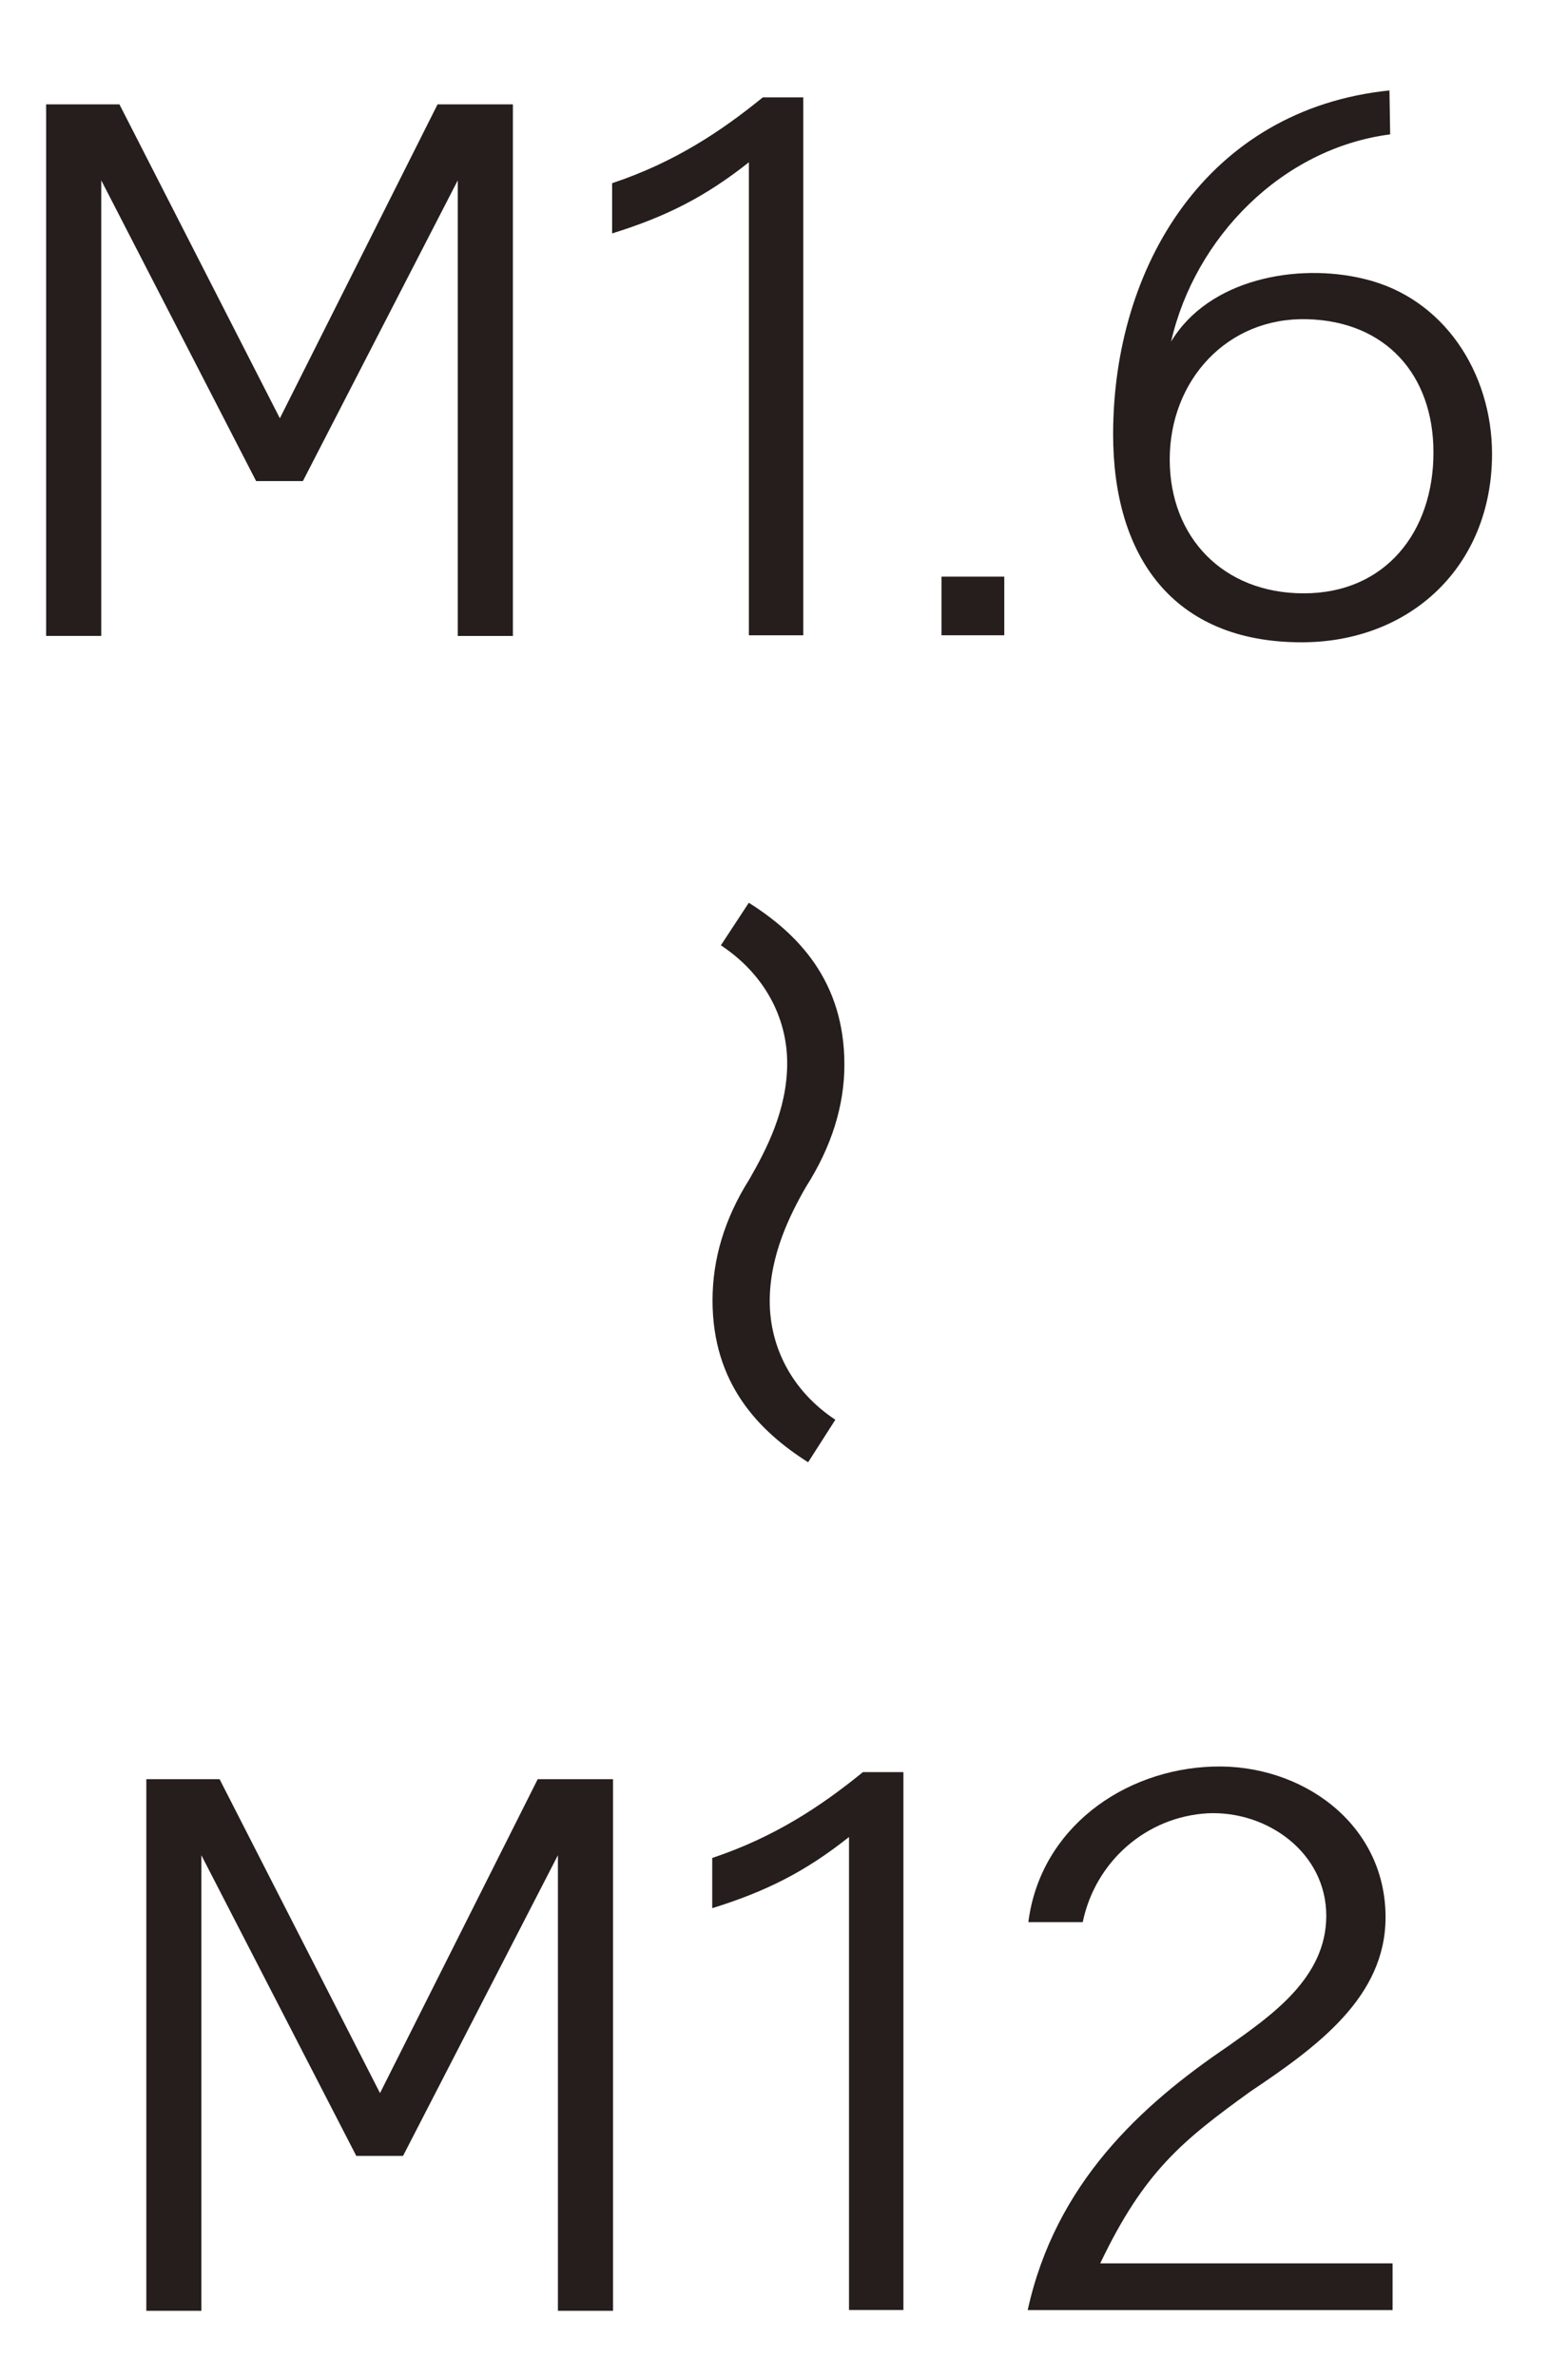 <?xml version="1.0" encoding="utf-8"?>
<!-- Generator: Adobe Illustrator 16.0.0, SVG Export Plug-In . SVG Version: 6.00 Build 0)  -->
<!DOCTYPE svg PUBLIC "-//W3C//DTD SVG 1.1//EN" "http://www.w3.org/Graphics/SVG/1.1/DTD/svg11.dtd">
<svg version="1.1" xmlns="http://www.w3.org/2000/svg" xmlns:xlink="http://www.w3.org/1999/xlink" x="0px" y="0px" width="31px"
	 height="47px" viewBox="0 0 31 47" enable-background="new 0 0 31 47" xml:space="preserve">
<g id="レイヤー_3" display="none">
</g>
<g id="_x33_ULR" display="none">
	<g display="inline">
		<path fill="#251E1C" d="M1.994,5.208c0,2.676,5.986,0.51,5.986,3.903v1.242c0,1.71-1.572,2.221-3.021,2.221H1.208v-0.91h3.738
			c1.007,0,1.931-0.221,1.931-1.407V9.167c0-2.4-5.986-0.235-5.986-3.945V4.284c0-1.697,1.311-2.193,2.813-2.193h3.545v0.924H3.594
			c-0.883,0-1.6,0.373-1.6,1.352V5.208z"/>
		<path fill="#251E1C" d="M17.541,7.235c0,2.594-0.689,5.435-3.903,5.435S9.733,9.843,9.733,7.235c0-2.552,0.718-5.393,3.904-5.393
			S17.541,4.67,17.541,7.235z M16.313,7.235c0-1.834-0.317-4.51-2.676-4.51c-2.441,0-2.718,2.704-2.718,4.51
			c0,1.835,0.29,4.552,2.718,4.552C16.038,11.788,16.313,9.084,16.313,7.235z"/>
		<path fill="#251E1C" d="M19.792,12.56v-1.159h1.241v1.159H19.792z"/>
		<path fill="#251E1C" d="M30.676,8.974c0,2.221-1.613,3.725-3.766,3.725c-2.552,0-3.724-1.711-3.724-4.111
			c0-3.311,1.848-6.428,5.462-6.8l0.014,0.869c-2.138,0.275-3.862,2.041-4.331,4.097c0.745-1.242,2.496-1.559,3.807-1.242
			C29.725,5.884,30.676,7.374,30.676,8.974z M29.518,8.946c0-1.531-0.938-2.594-2.497-2.635c-1.586-0.042-2.717,1.214-2.717,2.772
			c0,1.545,1.062,2.648,2.648,2.648C28.565,11.732,29.518,10.519,29.518,8.946z"/>
		<path fill="#251E1C" d="M11.229,41.383l3.118-6.207h1.489v10.511h-1.09v-9.007l-3.063,5.945h-0.924l-3.063-5.945v9.007h-1.09
			V35.176h1.449L11.229,41.383z"/>
		<path fill="#251E1C" d="M25.191,42.817c-0.027,1.917-1.696,2.966-3.462,3.021c-1.807,0.042-3.518-0.8-3.973-2.662h1.241
			c0.387,1.228,1.407,1.71,2.607,1.724c1.214,0,2.358-0.704,2.399-2.014c0.069-1.807-2.014-2.221-3.669-2.193v-0.966
			c1.628,0.042,3.49-0.248,3.477-2.027c0-1.145-1.049-1.807-2.069-1.876c-1.104-0.069-2.166,0.51-2.676,1.517h-1.146
			c0.524-1.655,2.29-2.51,3.932-2.414c1.504,0.083,3.104,1.035,3.117,2.745c0,1.311-1.104,2.276-2.304,2.538
			C23.978,40.445,25.22,41.411,25.191,42.817z"/>
	</g>
</g>
<g id="ULR" display="none">
	<g display="inline">
		<path fill="#251E1C" d="M5.216,8.27l3.118-6.207h1.489v10.511h-1.09V3.566L5.672,9.512H4.747L1.685,3.566v9.007H0.596V2.063h1.448
			L5.216,8.27z"/>
		<path fill="#251E1C" d="M11.784,3.622c1.241-0.414,2.166-1.035,2.979-1.697h0.801V12.56h-1.076V3.208
			c-0.869,0.689-1.642,1.076-2.704,1.407V3.622z"/>
		<path fill="#251E1C" d="M18.297,12.56v-1.159h1.241v1.159H18.297z"/>
		<path fill="#251E1C" d="M29.595,7.235c0,2.594-0.689,5.435-3.903,5.435s-3.904-2.828-3.904-5.435c0-2.552,0.718-5.393,3.904-5.393
			S29.595,4.67,29.595,7.235z M28.367,7.235c0-1.834-0.317-4.51-2.676-4.51c-2.441,0-2.718,2.704-2.718,4.51
			c0,1.835,0.29,4.552,2.718,4.552C28.092,11.788,28.367,9.084,28.367,7.235z"/>
		<path fill="#251E1C" d="M10.672,41.383l3.118-6.207h1.489v10.511h-1.09v-9.007l-3.063,5.945h-0.924l-3.063-5.945v9.007h-1.09
			V35.176H7.5L10.672,41.383z"/>
		<path fill="#251E1C" d="M24.372,42.197c0,1.366-0.621,2.607-1.89,3.2c-1.448,0.704-3.214,0.483-4.621-0.221v-1.021
			c1.048,0.58,2.358,0.911,3.531,0.58c0.993-0.276,1.683-1.117,1.807-2.125c0.124-0.993-0.386-2.041-1.282-2.524
			c-0.979-0.538-2.249-0.29-3.09,0.4l-0.897-0.414l0.015-4.993h5.917v0.883h-4.896l0.014,3.504c1.117-0.635,2.511-0.759,3.669-0.152
			C23.696,39.879,24.386,41.011,24.372,42.197z"/>
	</g>
</g>
<g id="_x35_ULR" display="none">
	<g display="inline">
		<path fill="#251E1C" d="M5.588,8.27l3.118-6.207h1.489v10.511h-1.09V3.566L6.043,9.512H5.119L2.057,3.566v9.007h-1.09V2.063h1.449
			L5.588,8.27z"/>
		<path fill="#251E1C" d="M12.156,3.622c1.242-0.414,2.166-1.035,2.979-1.697h0.8V12.56H14.86V3.208
			c-0.869,0.689-1.642,1.076-2.704,1.407V3.622z"/>
		<path fill="#251E1C" d="M18.669,12.56v-1.159h1.241v1.159H18.669z"/>
		<path fill="#251E1C" d="M29.636,9.194v0.841h-1.683v2.524h-1.021v-2.524h-5.38V9.194l5.394-7.214h1.007v7.214H29.636z
			 M26.933,9.194V3.456l-4.235,5.711L26.933,9.194z"/>
		<path fill="#251E1C" d="M10.396,41.383l3.118-6.207h1.489v10.511h-1.09v-9.007l-3.063,5.945H9.928l-3.063-5.945v9.007h-1.09
			V35.176h1.449L10.396,41.383z"/>
		<path fill="#251E1C" d="M24.358,42.817c-0.027,1.917-1.696,2.966-3.462,3.021c-1.807,0.042-3.518-0.8-3.973-2.662h1.241
			c0.387,1.228,1.407,1.71,2.607,1.724c1.214,0,2.358-0.704,2.399-2.014c0.069-1.807-2.014-2.221-3.669-2.193v-0.966
			c1.628,0.042,3.49-0.248,3.477-2.027c0-1.145-1.049-1.807-2.069-1.876c-1.104-0.069-2.166,0.51-2.676,1.517h-1.146
			c0.524-1.655,2.29-2.51,3.932-2.414c1.504,0.083,3.104,1.035,3.117,2.745c0,1.311-1.104,2.276-2.304,2.538
			C23.145,40.445,24.387,41.411,24.358,42.817z"/>
	</g>
</g>
<g id="LR" display="none">
	<g display="inline">
		<path fill="#251E1C" d="M10.507,8.27l3.118-6.207h1.489v10.511h-1.09V3.566l-3.062,5.945h-0.925L6.976,3.566v9.007H5.887V2.063
			h1.448L10.507,8.27z"/>
		<path fill="#251E1C" d="M18.758,11.636h5.78v0.924h-7.214c0.551-2.51,2.248-4.055,3.958-5.214
			c0.855-0.606,1.945-1.352,1.945-2.579c0-1.255-1.173-2.083-2.345-2.028c-1.214,0.069-2.221,0.952-2.47,2.152h-1.075
			c0.234-1.849,1.876-3.021,3.655-3.076C22.73,1.759,24.4,2.932,24.4,4.794c0,1.573-1.338,2.552-2.677,3.449
			C20.386,9.208,19.627,9.815,18.758,11.636z"/>
		<path fill="#251E1C" d="M10.183,41.383l3.118-6.207h1.489v10.511H13.7v-9.007l-3.062,5.945H9.714l-3.063-5.945v9.007H5.563V35.176
			h1.448L10.183,41.383z"/>
		<path fill="#251E1C" d="M24.655,42.997c0,2.069-2.069,2.841-3.794,2.841c-1.793,0-3.793-0.717-3.793-2.814
			c0-1.462,1.324-2.428,2.524-2.786c-1.187-0.373-2.263-1.173-2.263-2.58c0-1.89,1.849-2.731,3.518-2.731
			c1.559,0,3.504,0.759,3.504,2.607c0,1.49-1.187,2.304-2.372,2.621C23.193,40.542,24.655,41.424,24.655,42.997z M23.469,42.859
			c0-1.296-1.642-1.931-2.703-2.152c-1.063,0.234-2.607,0.91-2.607,2.221c0,1.462,1.462,1.986,2.689,1.986
			C22.062,44.914,23.469,44.321,23.469,42.859z M20.848,39.687c0.993-0.207,2.359-0.8,2.359-2.014c0-1.324-1.228-1.917-2.359-1.917
			c-1.158,0-2.386,0.58-2.386,1.876C18.462,38.873,19.8,39.452,20.848,39.687z"/>
	</g>
</g>
<g id="LR-S">
	<g>
		<path fill="#251E1C" d="M5.533,8.27l3.118-6.207h1.489v10.511h-1.09V3.566L5.988,9.512H5.064L2.002,3.566v9.007h-1.09V2.063h1.449
			L5.533,8.27z"/>
		<path fill="#251E1C" d="M12.102,3.622c1.242-0.414,2.166-1.035,2.979-1.697h0.8V12.56h-1.075V3.208
			c-0.869,0.689-1.642,1.076-2.704,1.407V3.622z"/>
		<path fill="#251E1C" d="M18.614,12.56v-1.159h1.241v1.159H18.614z"/>
		<path fill="#251E1C" d="M29.498,8.974c0,2.221-1.613,3.725-3.766,3.725c-2.552,0-3.725-1.711-3.725-4.111
			c0-3.311,1.849-6.428,5.463-6.8l0.014,0.869c-2.138,0.275-3.862,2.041-4.331,4.097c0.745-1.242,2.497-1.559,3.807-1.242
			C28.547,5.884,29.498,7.374,29.498,8.974z M28.34,8.946c0-1.531-0.938-2.594-2.497-2.635c-1.586-0.042-2.717,1.214-2.717,2.772
			c0,1.545,1.062,2.648,2.648,2.648C27.388,11.732,28.34,10.519,28.34,8.946z"/>
		<path fill="#251E1C" d="M7.513,41.383l3.118-6.207h1.489v10.511h-1.09v-9.007l-3.062,5.945H7.044l-3.063-5.945v9.007H2.893V35.176
			h1.448L7.513,41.383z"/>
		<path fill="#251E1C" d="M14.081,36.734c1.241-0.414,2.166-1.035,2.979-1.697h0.801v10.635h-1.076V36.32
			c-0.869,0.69-1.642,1.076-2.704,1.407V36.734z"/>
		<path fill="#251E1C" d="M21.752,44.749h5.78v0.924h-7.214c0.551-2.511,2.248-4.056,3.958-5.214
			c0.855-0.607,1.945-1.352,1.945-2.58c0-1.255-1.173-2.083-2.345-2.028c-1.214,0.069-2.221,0.952-2.47,2.152h-1.075
			c0.234-1.848,1.876-3.021,3.655-3.076c1.737-0.055,3.407,1.118,3.407,2.979c0,1.573-1.338,2.552-2.677,3.449
			C23.38,42.321,22.621,42.928,21.752,44.749z"/>
	</g>
</g>
<g id="_x35_LR" display="none">
	<g display="inline">
		<path fill="#251E1C" d="M10.507,8.27l3.118-6.207h1.489v10.511h-1.09V3.566l-3.062,5.945h-0.925L6.976,3.566v9.007H5.887V2.063
			h1.448L10.507,8.27z"/>
		<path fill="#251E1C" d="M18.758,11.636h5.78v0.924h-7.214c0.551-2.51,2.248-4.055,3.958-5.214
			c0.855-0.606,1.945-1.352,1.945-2.579c0-1.255-1.173-2.083-2.345-2.028c-1.214,0.069-2.221,0.952-2.47,2.152h-1.075
			c0.234-1.849,1.876-3.021,3.655-3.076C22.73,1.759,24.4,2.932,24.4,4.794c0,1.573-1.338,2.552-2.677,3.449
			C20.386,9.208,19.627,9.815,18.758,11.636z"/>
		<path fill="#251E1C" d="M10.672,41.383l3.118-6.207h1.489v10.511h-1.09v-9.007l-3.063,5.945h-0.924l-3.063-5.945v9.007h-1.09
			V35.176H7.5L10.672,41.383z"/>
		<path fill="#251E1C" d="M24.372,42.197c0,1.366-0.621,2.607-1.89,3.2c-1.448,0.704-3.214,0.483-4.621-0.221v-1.021
			c1.048,0.58,2.358,0.911,3.531,0.58c0.993-0.276,1.683-1.117,1.807-2.125c0.124-0.993-0.386-2.041-1.282-2.524
			c-0.979-0.538-2.249-0.29-3.09,0.4l-0.897-0.414l0.015-4.993h5.917v0.883h-4.896l0.014,3.504c1.117-0.635,2.511-0.759,3.669-0.152
			C23.696,39.879,24.386,41.011,24.372,42.197z"/>
	</g>
</g>
<g id="LR-T" display="none">
	<g display="inline">
		<path fill="#251E1C" d="M10.507,8.27l3.118-6.207h1.489v10.511h-1.09V3.566l-3.062,5.945h-0.925L6.976,3.566v9.007H5.887V2.063
			h1.448L10.507,8.27z"/>
		<path fill="#251E1C" d="M18.758,11.636h5.78v0.924h-7.214c0.551-2.51,2.248-4.055,3.958-5.214
			c0.855-0.606,1.945-1.352,1.945-2.579c0-1.255-1.173-2.083-2.345-2.028c-1.214,0.069-2.221,0.952-2.47,2.152h-1.075
			c0.234-1.849,1.876-3.021,3.655-3.076C22.73,1.759,24.4,2.932,24.4,4.794c0,1.573-1.338,2.552-2.677,3.449
			C20.386,9.208,19.627,9.815,18.758,11.636z"/>
		<path fill="#251E1C" d="M10.183,41.383l3.118-6.207h1.489v10.511H13.7v-9.007l-3.062,5.945H9.714l-3.063-5.945v9.007H5.563V35.176
			h1.448L10.183,41.383z"/>
		<path fill="#251E1C" d="M24.655,42.997c0,2.069-2.069,2.841-3.794,2.841c-1.793,0-3.793-0.717-3.793-2.814
			c0-1.462,1.324-2.428,2.524-2.786c-1.187-0.373-2.263-1.173-2.263-2.58c0-1.89,1.849-2.731,3.518-2.731
			c1.559,0,3.504,0.759,3.504,2.607c0,1.49-1.187,2.304-2.372,2.621C23.193,40.542,24.655,41.424,24.655,42.997z M23.469,42.859
			c0-1.296-1.642-1.931-2.703-2.152c-1.063,0.234-2.607,0.91-2.607,2.221c0,1.462,1.462,1.986,2.689,1.986
			C22.062,44.914,23.469,44.321,23.469,42.859z M20.848,39.687c0.993-0.207,2.359-0.8,2.359-2.014c0-1.324-1.228-1.917-2.359-1.917
			c-1.158,0-2.386,0.58-2.386,1.876C18.462,38.873,19.8,39.452,20.848,39.687z"/>
	</g>
</g>
<g id="LS" display="none">
	<g display="inline">
		<path fill="#251E1C" d="M5.588,8.27l3.118-6.207h1.489v10.511h-1.09V3.566L6.043,9.512H5.119L2.057,3.566v9.007h-1.09V2.063h1.449
			L5.588,8.27z"/>
		<path fill="#251E1C" d="M12.156,3.622c1.242-0.414,2.166-1.035,2.979-1.697h0.8V12.56H14.86V3.208
			c-0.869,0.689-1.642,1.076-2.704,1.407V3.622z"/>
		<path fill="#251E1C" d="M18.669,12.56v-1.159h1.241v1.159H18.669z"/>
		<path fill="#251E1C" d="M29.636,9.194v0.841h-1.683v2.524h-1.021v-2.524h-5.38V9.194l5.394-7.214h1.007v7.214H29.636z
			 M26.933,9.194V3.456l-4.235,5.711L26.933,9.194z"/>
		<path fill="#251E1C" d="M7.051,41.383l3.118-6.207h1.489v10.511h-1.09v-9.007l-3.063,5.945H6.582L3.52,36.679v9.007H2.43V35.176
			h1.449L7.051,41.383z"/>
		<path fill="#251E1C" d="M13.619,36.734c1.242-0.414,2.166-1.035,2.979-1.697h0.8v10.635h-1.075V36.32
			c-0.869,0.69-1.642,1.076-2.704,1.407V36.734z"/>
		<path fill="#251E1C" d="M27.76,40.349c0,2.593-0.689,5.435-3.903,5.435s-3.904-2.828-3.904-5.435c0-2.552,0.718-5.394,3.904-5.394
			S27.76,37.783,27.76,40.349z M26.532,40.349c0-1.835-0.317-4.511-2.676-4.511c-2.441,0-2.718,2.704-2.718,4.511
			c0,1.834,0.29,4.552,2.718,4.552C26.256,44.9,26.532,42.197,26.532,40.349z"/>
	</g>
</g>
<g id="LX" display="none">
	<g display="inline">
		<path fill="#251E1C" d="M5.588,8.27l3.118-6.207h1.489v10.511h-1.09V3.566L6.043,9.512H5.119L2.057,3.566v9.007h-1.09V2.063h1.449
			L5.588,8.27z"/>
		<path fill="#251E1C" d="M12.156,3.622c1.242-0.414,2.166-1.035,2.979-1.697h0.8V12.56H14.86V3.208
			c-0.869,0.689-1.642,1.076-2.704,1.407V3.622z"/>
		<path fill="#251E1C" d="M18.669,12.56v-1.159h1.241v1.159H18.669z"/>
		<path fill="#251E1C" d="M29.636,9.194v0.841h-1.683v2.524h-1.021v-2.524h-5.38V9.194l5.394-7.214h1.007v7.214H29.636z
			 M26.933,9.194V3.456l-4.235,5.711L26.933,9.194z"/>
		<path fill="#251E1C" d="M7.513,41.383l3.118-6.207h1.489v10.511h-1.09v-9.007l-3.062,5.945H7.044l-3.063-5.945v9.007H2.893V35.176
			h1.448L7.513,41.383z"/>
		<path fill="#251E1C" d="M14.081,36.734c1.241-0.414,2.166-1.035,2.979-1.697h0.801v10.635h-1.076V36.32
			c-0.869,0.69-1.642,1.076-2.704,1.407V36.734z"/>
		<path fill="#251E1C" d="M21.752,44.749h5.78v0.924h-7.214c0.551-2.511,2.248-4.056,3.958-5.214
			c0.855-0.607,1.945-1.352,1.945-2.58c0-1.255-1.173-2.083-2.345-2.028c-1.214,0.069-2.221,0.952-2.47,2.152h-1.075
			c0.234-1.848,1.876-3.021,3.655-3.076c1.737-0.055,3.407,1.118,3.407,2.979c0,1.573-1.338,2.552-2.677,3.449
			C23.38,42.321,22.621,42.928,21.752,44.749z"/>
	</g>
</g>
<g id="LH" display="none">
	<g display="inline">
		<path fill="#251E1C" d="M10.507,8.27l3.118-6.207h1.489v10.511h-1.09V3.566l-3.062,5.945h-0.925L6.976,3.566v9.007H5.887V2.063
			h1.448L10.507,8.27z"/>
		<path fill="#251E1C" d="M18.758,11.636h5.78v0.924h-7.214c0.551-2.51,2.248-4.055,3.958-5.214
			c0.855-0.606,1.945-1.352,1.945-2.579c0-1.255-1.173-2.083-2.345-2.028c-1.214,0.069-2.221,0.952-2.47,2.152h-1.075
			c0.234-1.849,1.876-3.021,3.655-3.076C22.73,1.759,24.4,2.932,24.4,4.794c0,1.573-1.338,2.552-2.677,3.449
			C20.386,9.208,19.627,9.815,18.758,11.636z"/>
		<path fill="#251E1C" d="M10.183,41.383l3.118-6.207h1.489v10.511H13.7v-9.007l-3.062,5.945H9.714l-3.063-5.945v9.007H5.563V35.176
			h1.448L10.183,41.383z"/>
		<path fill="#251E1C" d="M24.655,42.997c0,2.069-2.069,2.841-3.794,2.841c-1.793,0-3.793-0.717-3.793-2.814
			c0-1.462,1.324-2.428,2.524-2.786c-1.187-0.373-2.263-1.173-2.263-2.58c0-1.89,1.849-2.731,3.518-2.731
			c1.559,0,3.504,0.759,3.504,2.607c0,1.49-1.187,2.304-2.372,2.621C23.193,40.542,24.655,41.424,24.655,42.997z M23.469,42.859
			c0-1.296-1.642-1.931-2.703-2.152c-1.063,0.234-2.607,0.91-2.607,2.221c0,1.462,1.462,1.986,2.689,1.986
			C22.062,44.914,23.469,44.321,23.469,42.859z M20.848,39.687c0.993-0.207,2.359-0.8,2.359-2.014c0-1.324-1.228-1.917-2.359-1.917
			c-1.158,0-2.386,0.58-2.386,1.876C18.462,38.873,19.8,39.452,20.848,39.687z"/>
	</g>
</g>
<g id="LH-S_x2F_LH-SS" display="none">
	<g display="inline">
		<path fill="#251E1C" d="M10.417,8.27l3.118-6.207h1.489v10.511h-1.09V3.566l-3.062,5.945H9.948L6.886,3.566v9.007H5.797V2.063
			h1.448L10.417,8.27z"/>
		<path fill="#251E1C" d="M24.807,9.194v0.841h-1.683v2.524h-1.021v-2.524h-5.38V9.194l5.394-7.214h1.007v7.214H24.807z
			 M22.104,9.194V3.456l-4.235,5.711L22.104,9.194z"/>
		<path fill="#251E1C" d="M7.368,41.383l3.118-6.207h1.489v10.511h-1.09v-9.007l-3.062,5.945H6.899l-3.063-5.945v9.007H2.748V35.176
			h1.448L7.368,41.383z"/>
		<path fill="#251E1C" d="M13.937,36.734c1.241-0.414,2.166-1.035,2.979-1.697h0.801v10.635h-1.076V36.32
			c-0.869,0.69-1.642,1.076-2.704,1.407V36.734z"/>
		<path fill="#251E1C" d="M27.663,42.086c0,2.221-1.613,3.724-3.766,3.724c-2.552,0-3.724-1.71-3.724-4.11
			c0-3.311,1.848-6.428,5.462-6.8l0.014,0.869c-2.138,0.276-3.862,2.042-4.331,4.097c0.745-1.242,2.496-1.559,3.807-1.242
			C26.712,38.997,27.663,40.486,27.663,42.086z M26.505,42.059c0-1.531-0.938-2.593-2.497-2.634
			c-1.586-0.042-2.717,1.214-2.717,2.772c0,1.545,1.062,2.648,2.648,2.648C25.553,44.845,26.505,43.631,26.505,42.059z"/>
	</g>
</g>
<g id="QuaStix" display="none">
	<g display="inline">
		<path fill="#251E1C" d="M5.588,8.27l3.118-6.207h1.489v10.511h-1.09V3.566L6.043,9.512H5.119L2.057,3.566v9.007h-1.09V2.063h1.449
			L5.588,8.27z"/>
		<path fill="#251E1C" d="M12.156,3.622c1.242-0.414,2.166-1.035,2.979-1.697h0.8V12.56H14.86V3.208
			c-0.869,0.689-1.642,1.076-2.704,1.407V3.622z"/>
		<path fill="#251E1C" d="M18.669,12.56v-1.159h1.241v1.159H18.669z"/>
		<path fill="#251E1C" d="M29.636,9.194v0.841h-1.683v2.524h-1.021v-2.524h-5.38V9.194l5.394-7.214h1.007v7.214H29.636z
			 M26.933,9.194V3.456l-4.235,5.711L26.933,9.194z"/>
		<path fill="#251E1C" d="M10.183,41.383l3.118-6.207h1.489v10.511H13.7v-9.007l-3.062,5.945H9.714l-3.063-5.945v9.007H5.563V35.176
			h1.448L10.183,41.383z"/>
		<path fill="#251E1C" d="M24.655,42.997c0,2.069-2.069,2.841-3.794,2.841c-1.793,0-3.793-0.717-3.793-2.814
			c0-1.462,1.324-2.428,2.524-2.786c-1.187-0.373-2.263-1.173-2.263-2.58c0-1.89,1.849-2.731,3.518-2.731
			c1.559,0,3.504,0.759,3.504,2.607c0,1.49-1.187,2.304-2.372,2.621C23.193,40.542,24.655,41.424,24.655,42.997z M23.469,42.859
			c0-1.296-1.642-1.931-2.703-2.152c-1.063,0.234-2.607,0.91-2.607,2.221c0,1.462,1.462,1.986,2.689,1.986
			C22.062,44.914,23.469,44.321,23.469,42.859z M20.848,39.687c0.993-0.207,2.359-0.8,2.359-2.014c0-1.324-1.228-1.917-2.359-1.917
			c-1.158,0-2.386,0.58-2.386,1.876C18.462,38.873,19.8,39.452,20.848,39.687z"/>
	</g>
</g>
<g id="_x35_LH" display="none">
	<g display="inline">
		<path fill="#251E1C" d="M10.507,8.27l3.118-6.207h1.489v10.511h-1.09V3.566l-3.062,5.945h-0.925L6.976,3.566v9.007H5.887V2.063
			h1.448L10.507,8.27z"/>
		<path fill="#251E1C" d="M18.758,11.636h5.78v0.924h-7.214c0.551-2.51,2.248-4.055,3.958-5.214
			c0.855-0.606,1.945-1.352,1.945-2.579c0-1.255-1.173-2.083-2.345-2.028c-1.214,0.069-2.221,0.952-2.47,2.152h-1.075
			c0.234-1.849,1.876-3.021,3.655-3.076C22.73,1.759,24.4,2.932,24.4,4.794c0,1.573-1.338,2.552-2.677,3.449
			C20.386,9.208,19.627,9.815,18.758,11.636z"/>
		<path fill="#251E1C" d="M10.672,41.383l3.118-6.207h1.489v10.511h-1.09v-9.007l-3.063,5.945h-0.924l-3.063-5.945v9.007h-1.09
			V35.176H7.5L10.672,41.383z"/>
		<path fill="#251E1C" d="M24.372,42.197c0,1.366-0.621,2.607-1.89,3.2c-1.448,0.704-3.214,0.483-4.621-0.221v-1.021
			c1.048,0.58,2.358,0.911,3.531,0.58c0.993-0.276,1.683-1.117,1.807-2.125c0.124-0.993-0.386-2.041-1.282-2.524
			c-0.979-0.538-2.249-0.29-3.09,0.4l-0.897-0.414l0.015-4.993h5.917v0.883h-4.896l0.014,3.504c1.117-0.635,2.511-0.759,3.669-0.152
			C23.696,39.879,24.386,41.011,24.372,42.197z"/>
	</g>
</g>
<g id="レイヤー_2">
	<g>
		<path fill="#251E1C" d="M15.218,25.725c0,0.91,0.441,1.779,1.297,2.345l-0.538,0.841c-0.979-0.621-1.89-1.559-1.89-3.2
			c0-0.814,0.234-1.614,0.731-2.4c0.331-0.58,0.745-1.366,0.745-2.29c0-0.91-0.456-1.766-1.311-2.331l0.552-0.841
			c0.965,0.607,1.89,1.545,1.89,3.2c0,0.8-0.248,1.614-0.758,2.414C15.619,24.014,15.218,24.814,15.218,25.725z"/>
	</g>
</g>
</svg>
